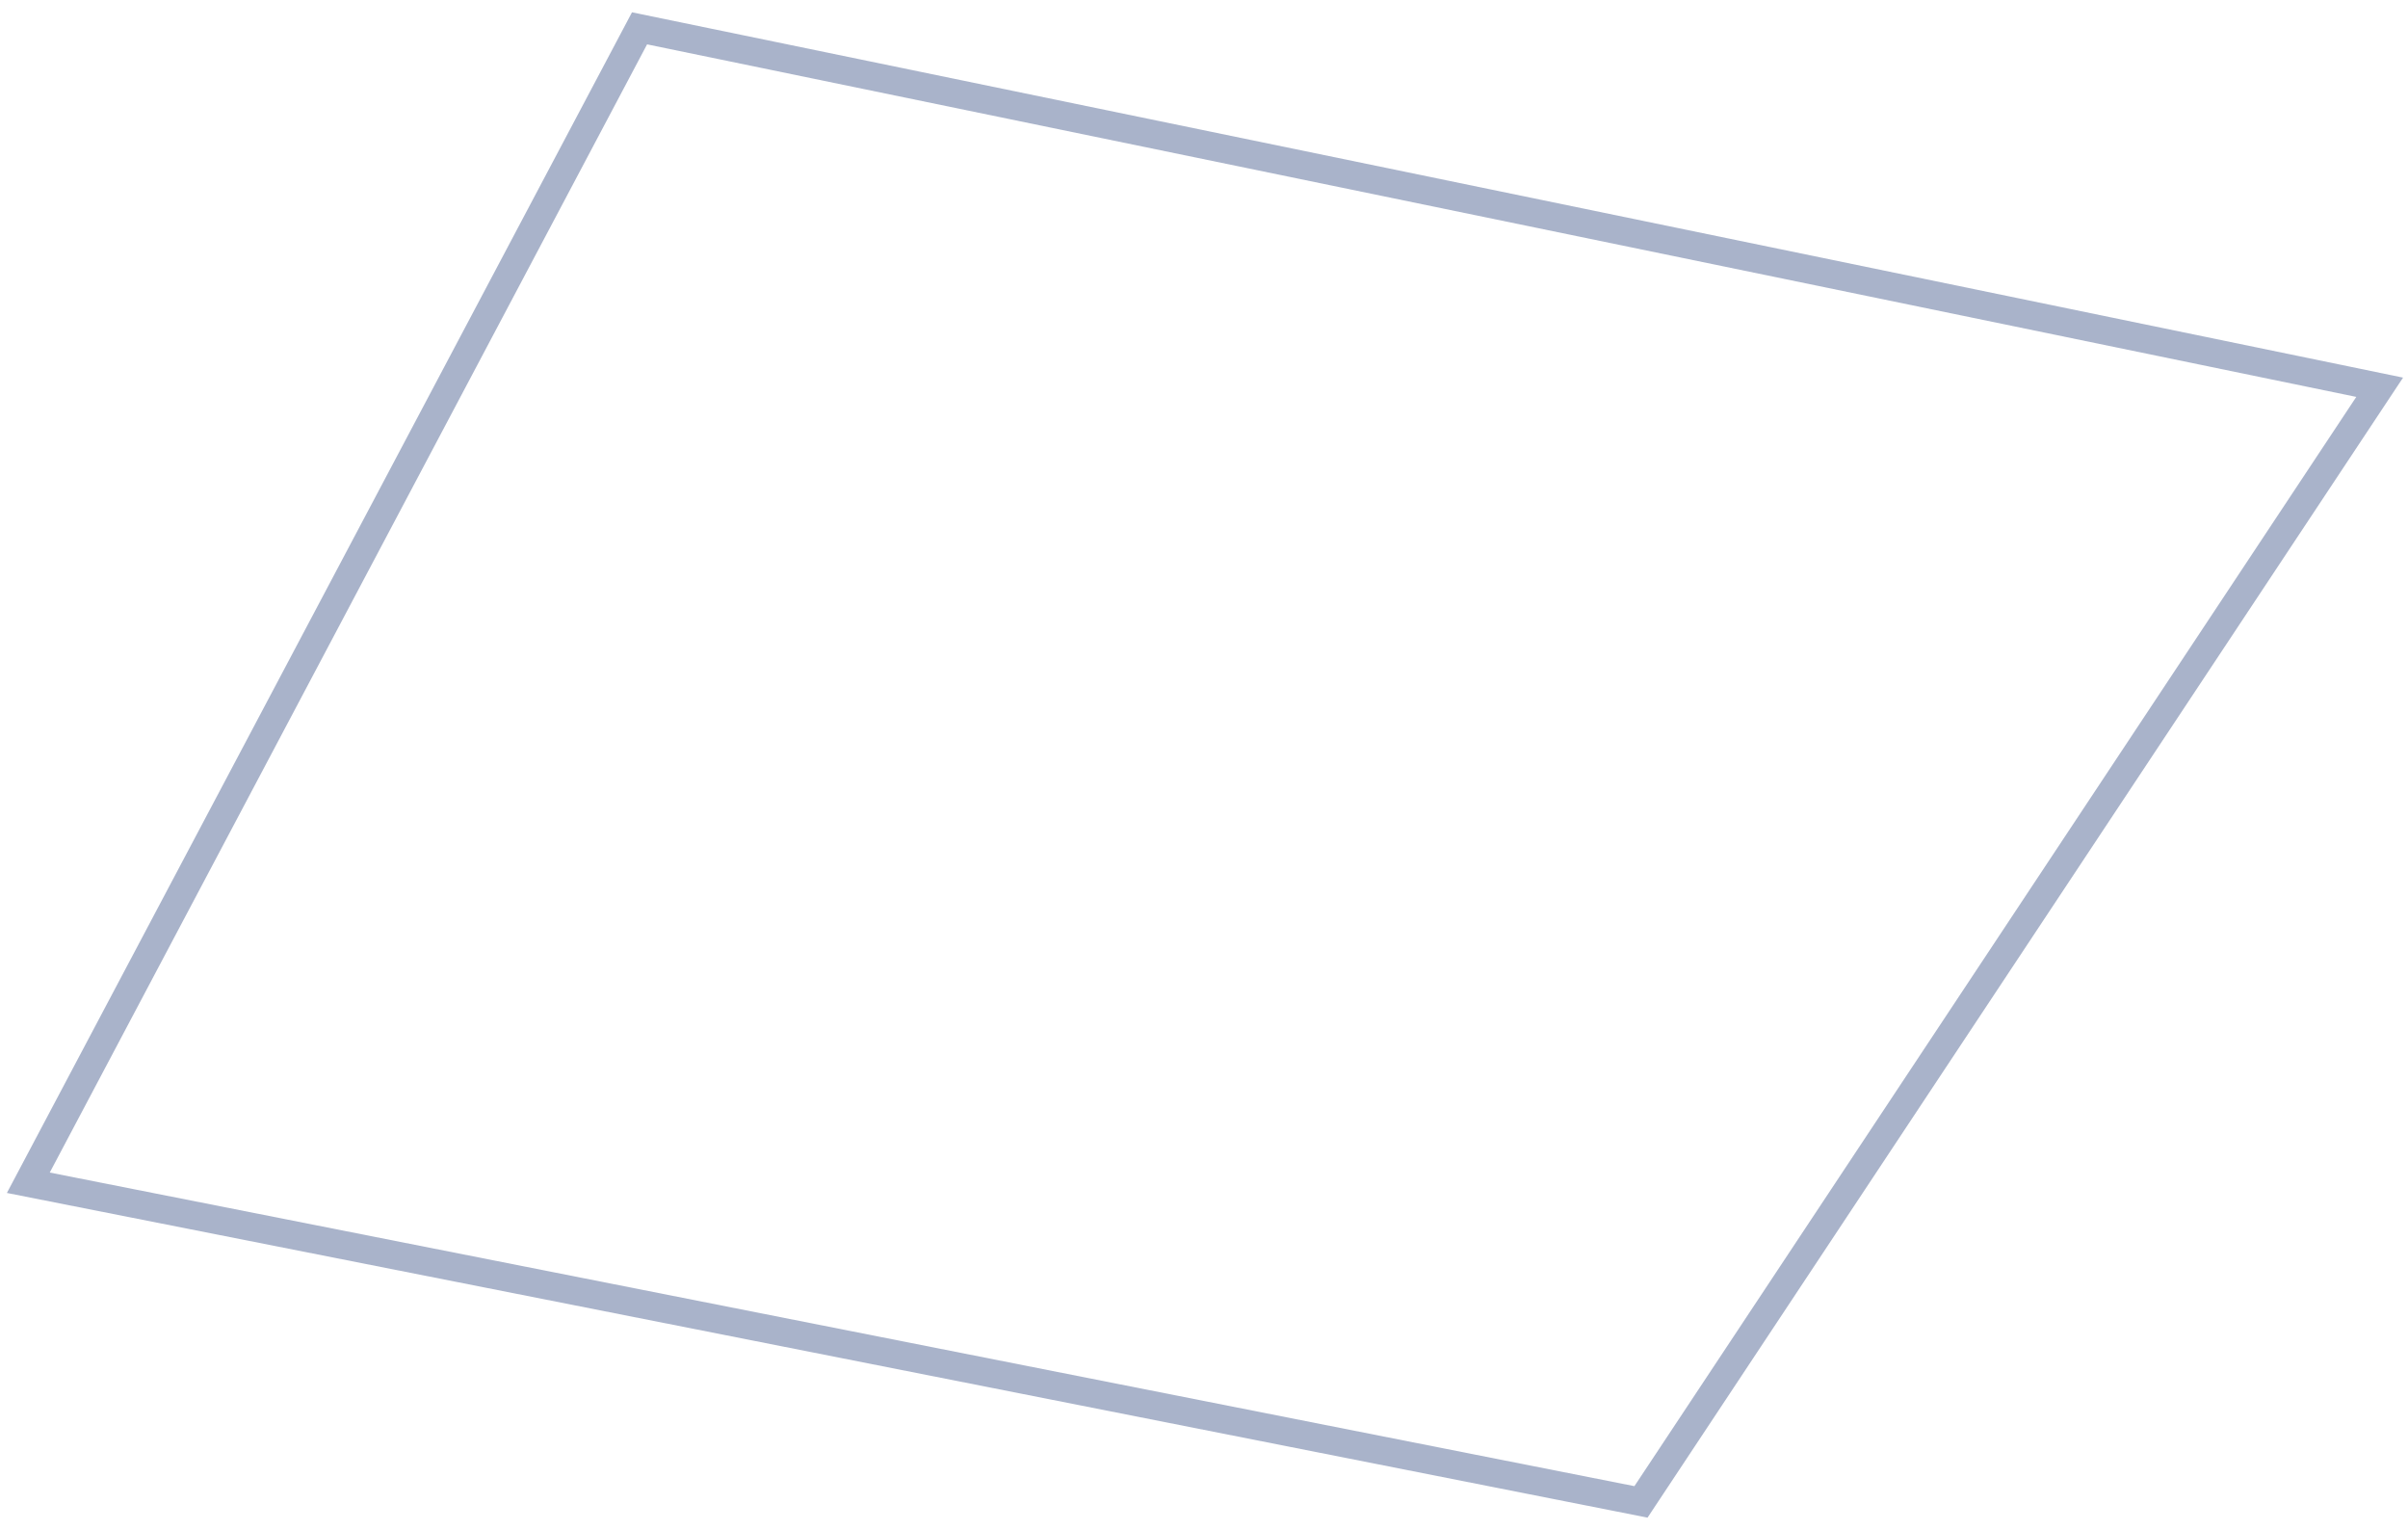 <?xml version="1.0" encoding="UTF-8"?> <svg xmlns="http://www.w3.org/2000/svg" width="85" height="54" viewBox="0 0 85 54" fill="none"> <path d="M22.575 1L1 41.738L57.925 53L84 13.666L22.575 1Z" stroke="#A9B3CA" stroke-miterlimit="10"></path> </svg> 